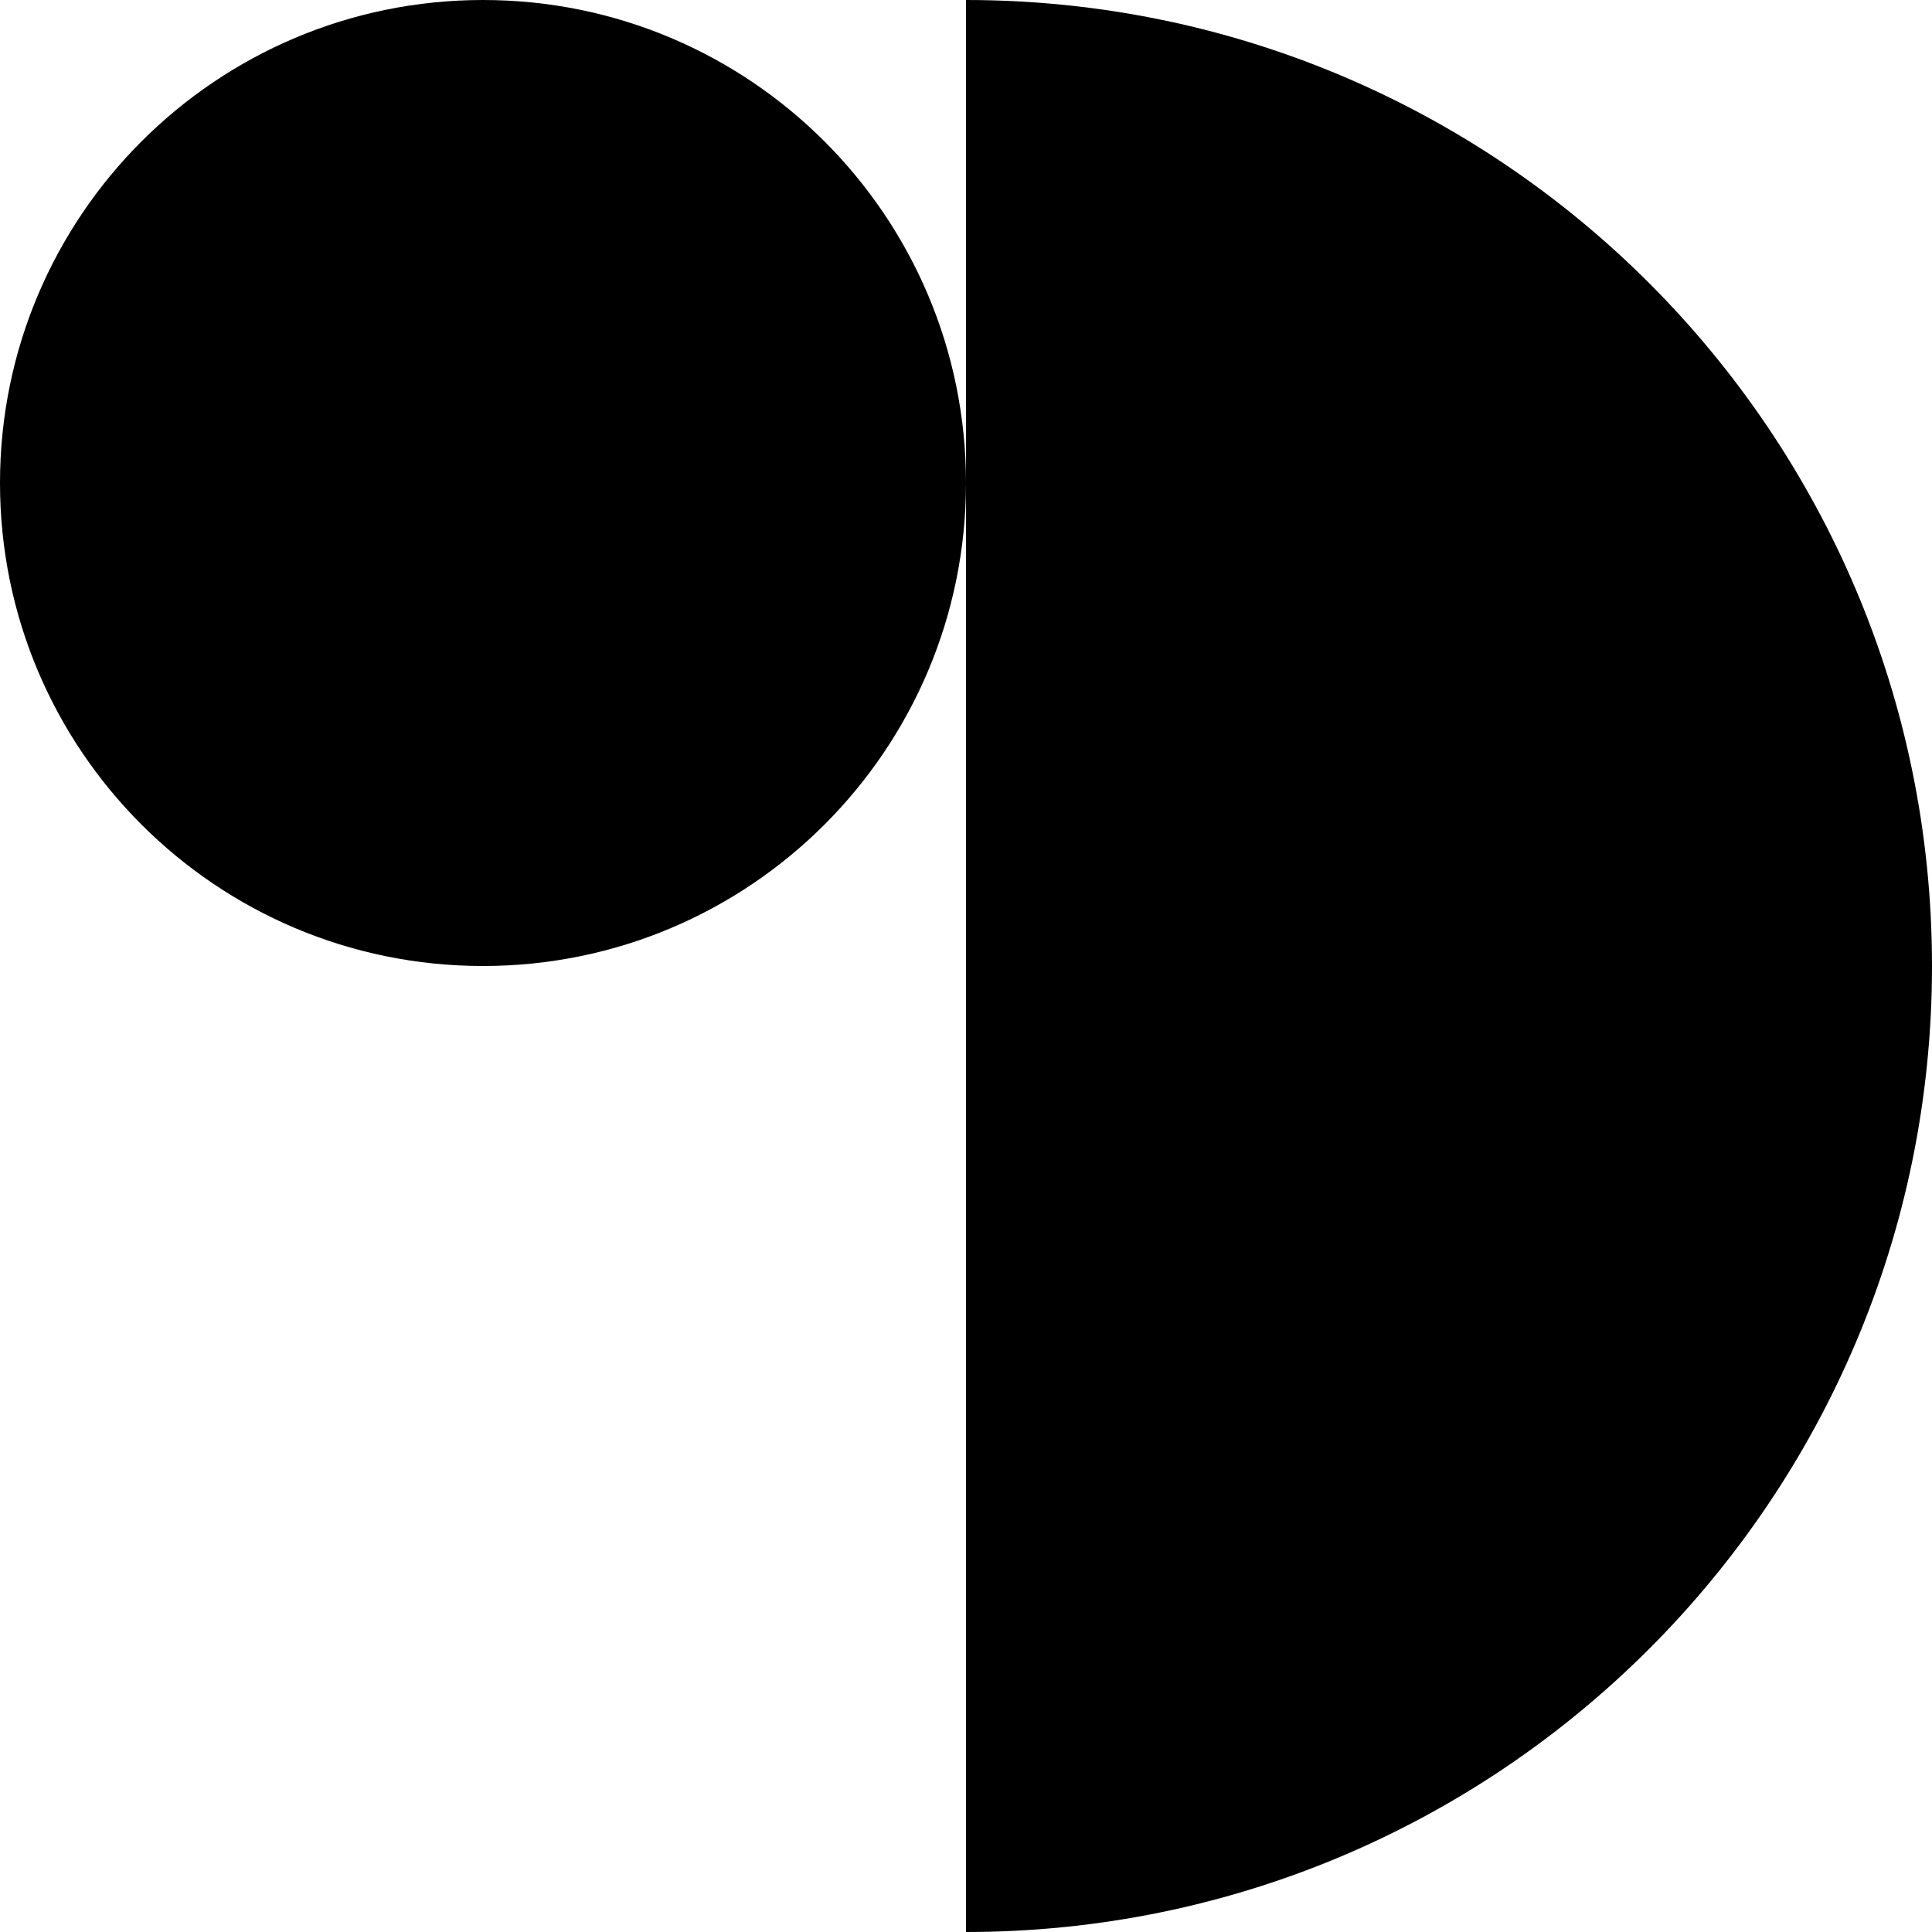 <svg width="24" height="24" viewBox="0 0 24 24" fill="none" xmlns="http://www.w3.org/2000/svg">
<g clip-path="url(#clip0_10883_97773)">
<path d="M24 12C24 18.626 18.626 24 12 24V0C18.626 0 24 5.374 24 12Z" fill="black"/>
<path d="M6 12C9.314 12 12 9.314 12 6C12 2.686 9.314 0 6 0C2.686 0 0 2.686 0 6C0 9.314 2.686 12 6 12Z" fill="black"/>
</g>
<defs>
<clipPath id="clip0_10883_97773">
<rect width="24" height="24" fill="white"/>
</clipPath>
</defs>
</svg>
